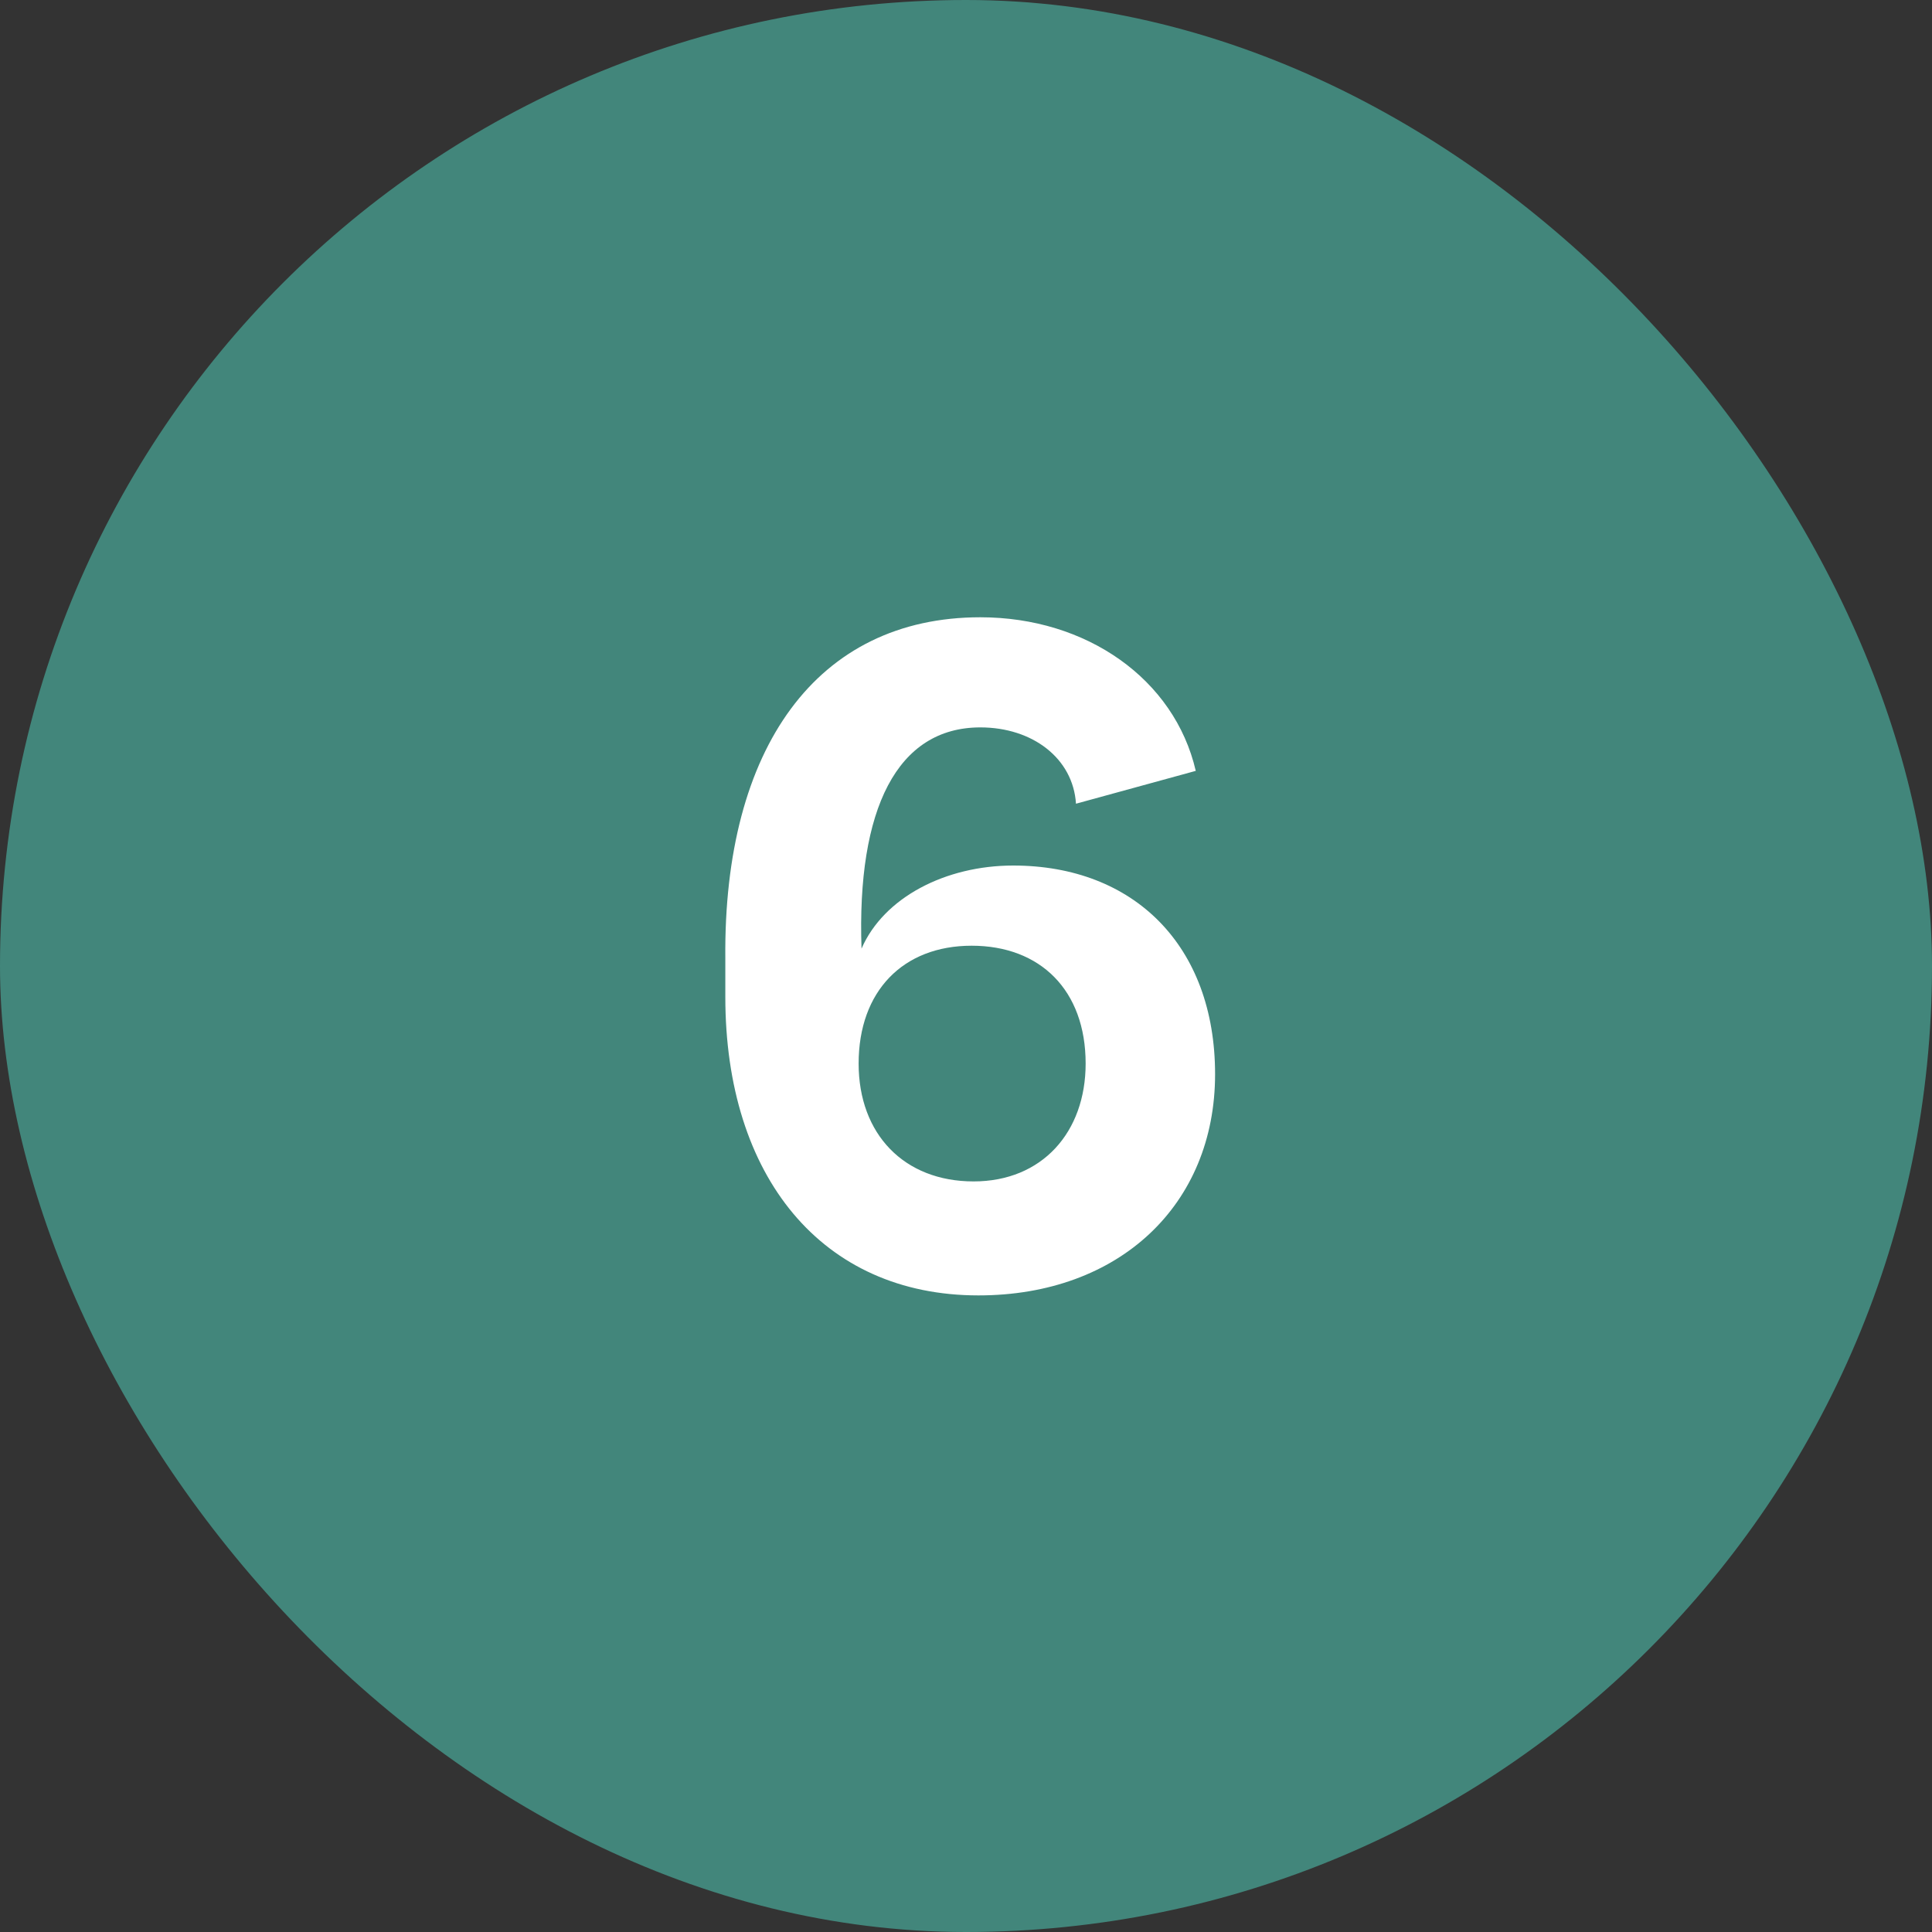 <svg width="40" height="40" viewBox="0 0 40 40" fill="none" xmlns="http://www.w3.org/2000/svg"><rect x="0" y="0" width="40" height="40" fill="#333333" stroke="none"/><rect width="40" height="40" rx="20" fill="#42867B"/><path d="M15.017 20.64V19.84C14.977 15.48 16.917 12.78 20.297 12.78C22.497 12.78 24.317 14.06 24.757 15.96L22.277 16.64C22.217 15.7 21.377 15.06 20.297 15.06C18.577 15.06 17.737 16.74 17.837 19.64C18.297 18.58 19.577 17.92 20.977 17.92C23.477 17.92 25.157 19.58 25.157 22.24C25.157 24.94 23.177 26.82 20.257 26.82C17.017 26.82 15.017 24.36 15.017 20.64ZM22.477 22.02C22.477 20.5 21.537 19.58 20.117 19.58C18.697 19.58 17.777 20.52 17.777 22.02C17.777 23.48 18.717 24.46 20.157 24.46C21.577 24.46 22.477 23.44 22.477 22.02Z" fill="white"/></svg>